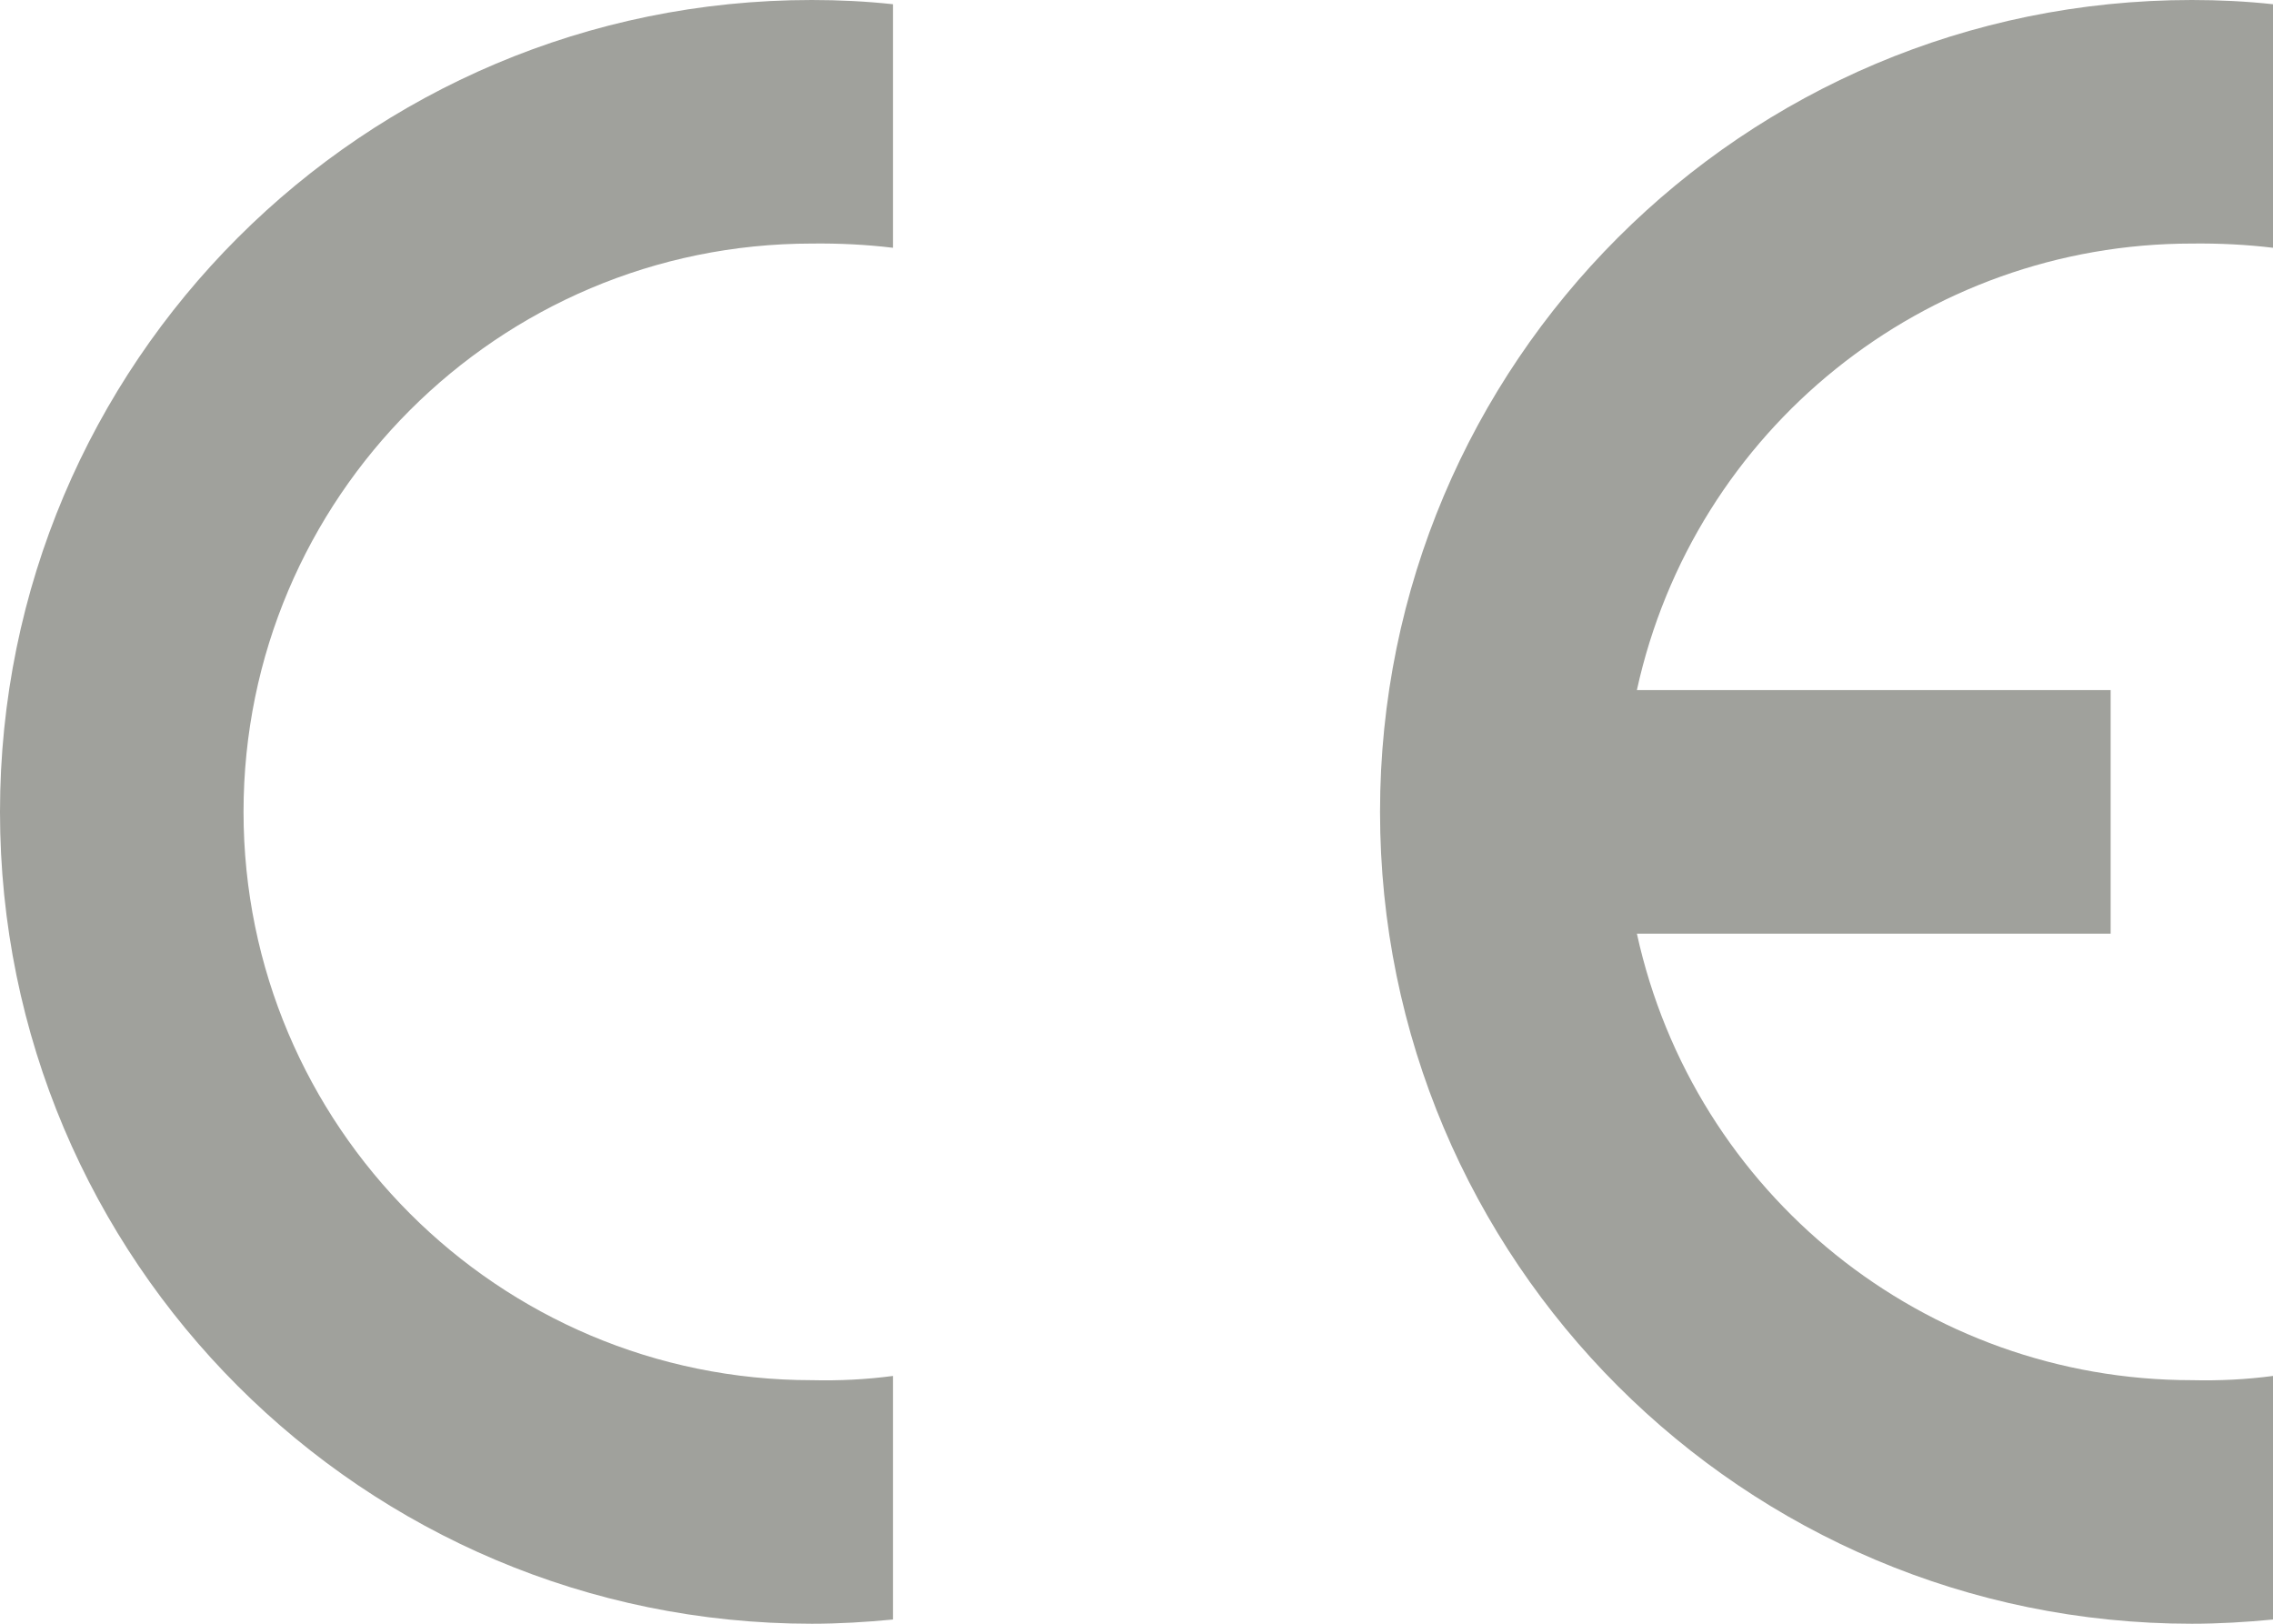 <?xml version="1.0" encoding="UTF-8"?> <svg xmlns="http://www.w3.org/2000/svg" id="Layer_2" data-name="Layer 2" viewBox="0 0 70 50"><defs><style> .cls-1 { fill: #a0a19c; fill-rule: evenodd; } </style></defs><g id="Layer_1-2" data-name="Layer 1"><path class="cls-1" d="m27.5,49.87c-.83.08-1.67.13-2.5.13C11.19,50,0,38.81,0,25S11.19,0,25,0c.83,0,1.67.04,2.5.13v7.5c-.83-.1-1.66-.14-2.5-.13-9.66,0-17.5,7.84-17.5,17.5s7.84,17.5,17.5,17.5c.84.02,1.67-.02,2.5-.13v7.5Z"></path><path class="cls-1" d="m70,49.87c-.83.08-1.67.13-2.5.13-13.81,0-25-11.19-25-25S53.69,0,67.5,0c.83,0,1.67.04,2.5.13v7.5c-.83-.1-1.66-.14-2.5-.13-8.22,0-15.33,5.72-17.09,13.75h14.59v7.5h-14.59c1.76,8.03,8.87,13.75,17.09,13.75.84.02,1.67-.02,2.5-.13v7.5Z"></path></g></svg> 